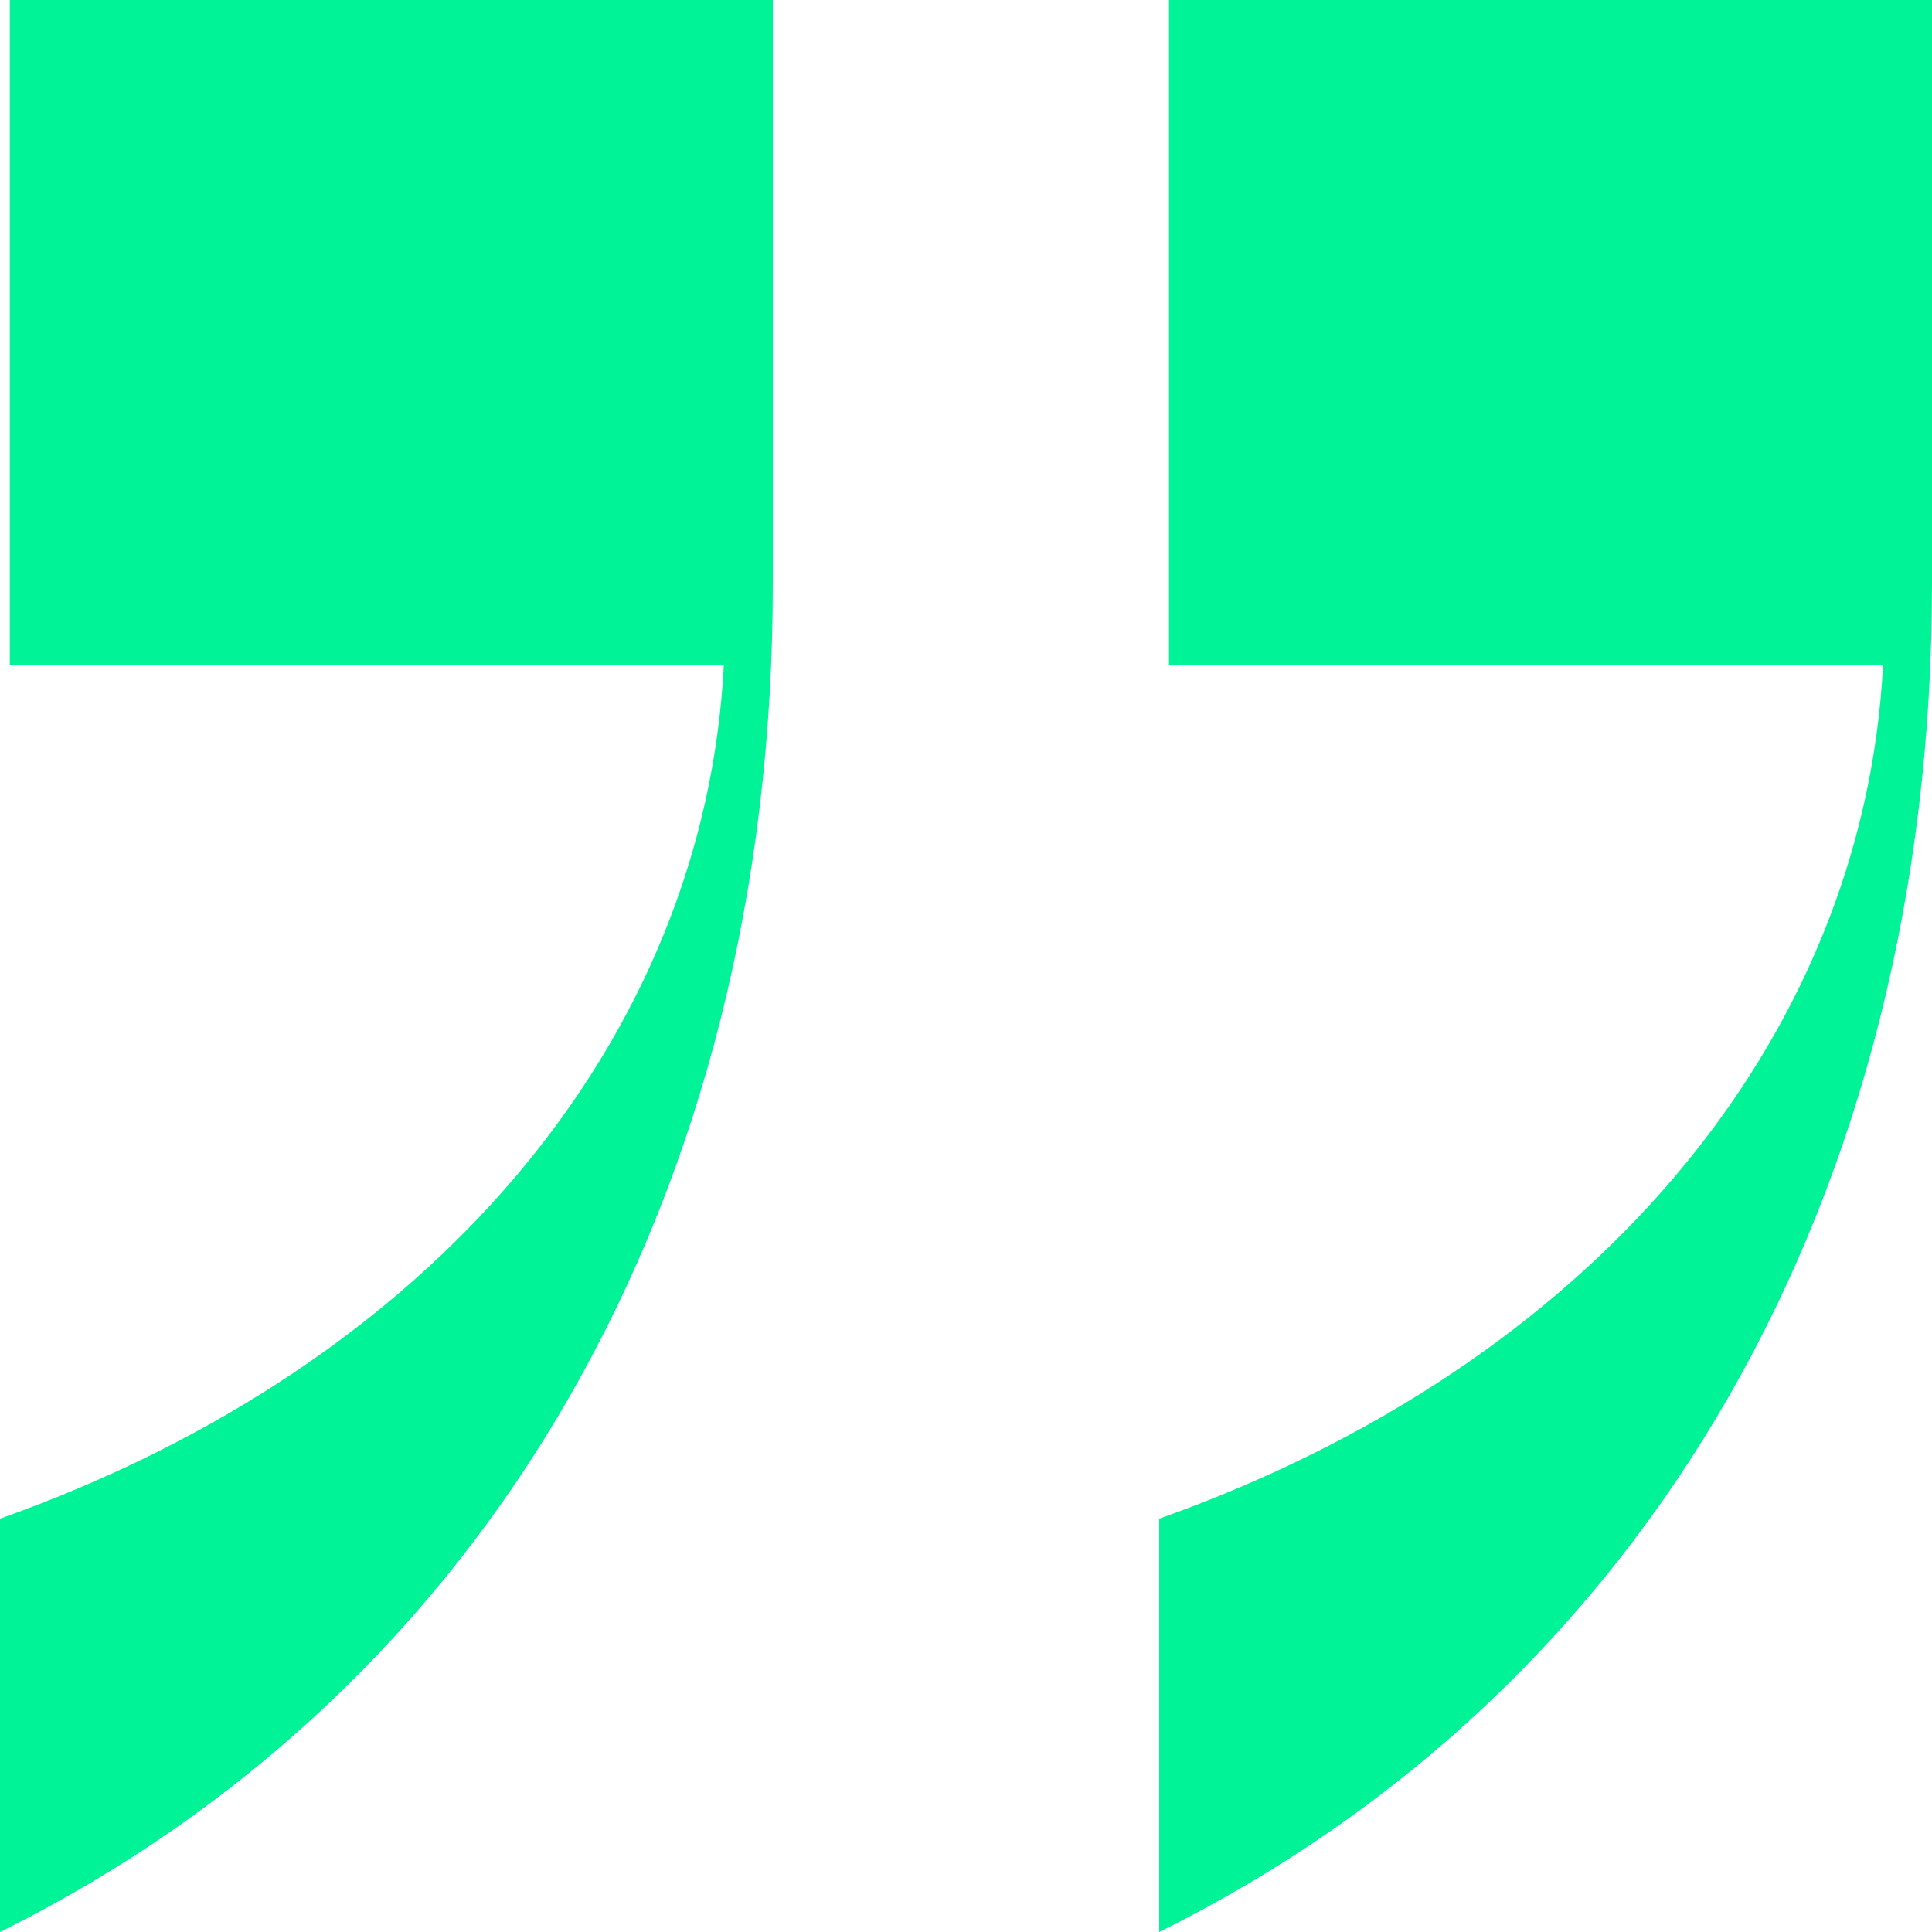 <?xml version="1.0" encoding="UTF-8"?>
<svg width="15px" height="15px" viewBox="0 0 15 15" version="1.1" xmlns="http://www.w3.org/2000/svg" xmlns:xlink="http://www.w3.org/1999/xlink">
    <title>“</title>
    <g id="Homepage-v2" stroke="none" stroke-width="1" fill="none" fill-rule="evenodd">
        <g id="Homepage---Bold" transform="translate(-151, -3484)" fill="#00F497" fill-rule="nonzero">
            <path d="M156.924,3499 L156.924,3493.837 L151.38,3493.837 C151.532,3490.907 153.658,3488.395 157,3487.209 L157,3484 C153.203,3485.884 151,3489.721 151,3494.465 L151,3499 L156.924,3499 Z M165.924,3499 L165.924,3493.837 L160.38,3493.837 C160.532,3490.907 162.658,3488.395 166,3487.209 L166,3484 C162.203,3485.884 160,3489.721 160,3494.465 L160,3499 L165.924,3499 Z" id="“" transform="translate(158.5, 3491.5) rotate(-180) translate(-158.5, -3491.5) "></path>
        </g>
    </g>
</svg>
